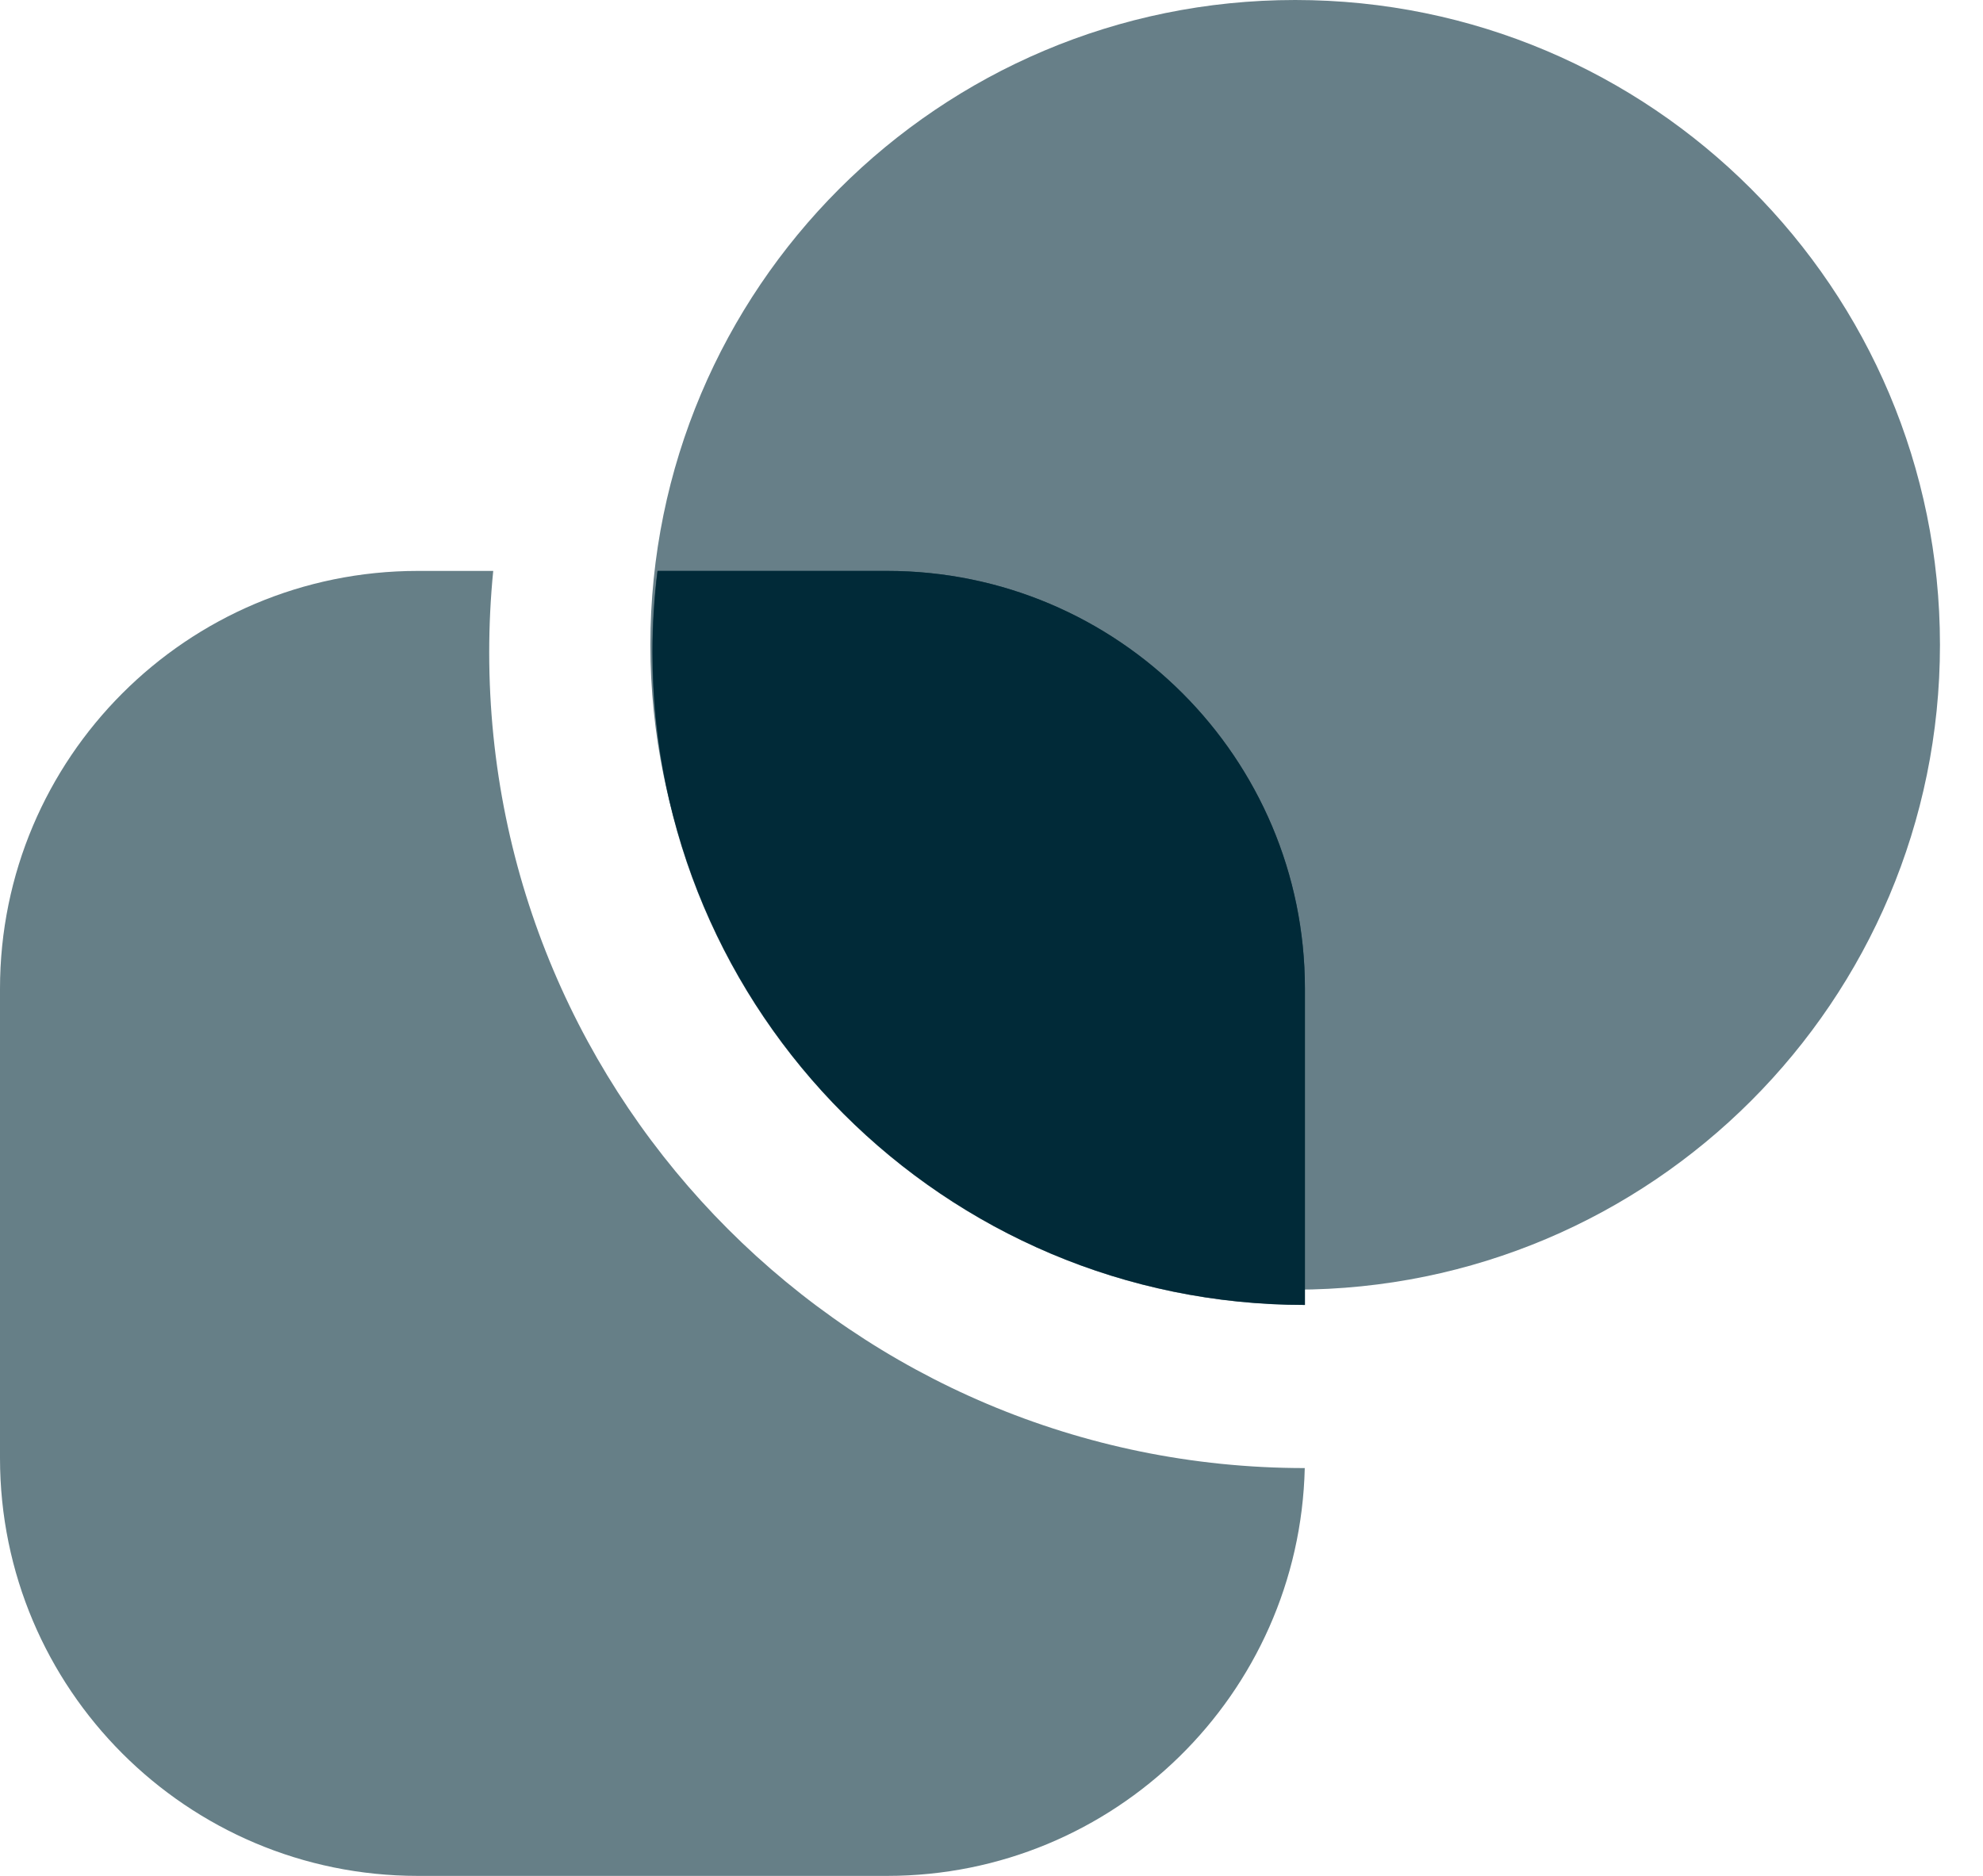 <svg width="37" height="35" viewBox="0 0 37 35" fill="none" xmlns="http://www.w3.org/2000/svg">
<path d="M24.166 24.062C30.811 24.062 36.197 18.676 36.197 12.031C36.197 5.387 30.811 0 24.166 0C17.522 0 12.135 5.387 12.135 12.031C12.135 18.676 17.522 24.062 24.166 24.062Z" fill="#677F88"/>
<path opacity="0.6" fill-rule="evenodd" clip-rule="evenodd" d="M9.203 10.652H7.796C3.49 10.652 0 14.143 0 18.448V27.204C0 31.51 3.49 35 7.796 35H16.552C20.795 35 24.246 31.61 24.345 27.391C15.941 27.391 9.128 20.578 9.128 12.174C9.128 11.66 9.153 11.153 9.203 10.652ZM12.266 10.652C12.203 11.151 12.171 11.659 12.171 12.174C12.171 18.897 17.622 24.348 24.345 24.348C24.346 24.348 24.347 24.348 24.348 24.348V18.448C24.348 14.143 20.857 10.652 16.552 10.652H12.266Z" fill="#012A38"/>
<path fill-rule="evenodd" clip-rule="evenodd" d="M24.348 24.347C17.625 24.346 12.176 18.896 12.176 12.173C12.176 11.658 12.208 11.151 12.27 10.652H16.552C20.857 10.652 24.348 14.143 24.348 18.448V24.347Z" fill="#012A38"/>
</svg>
